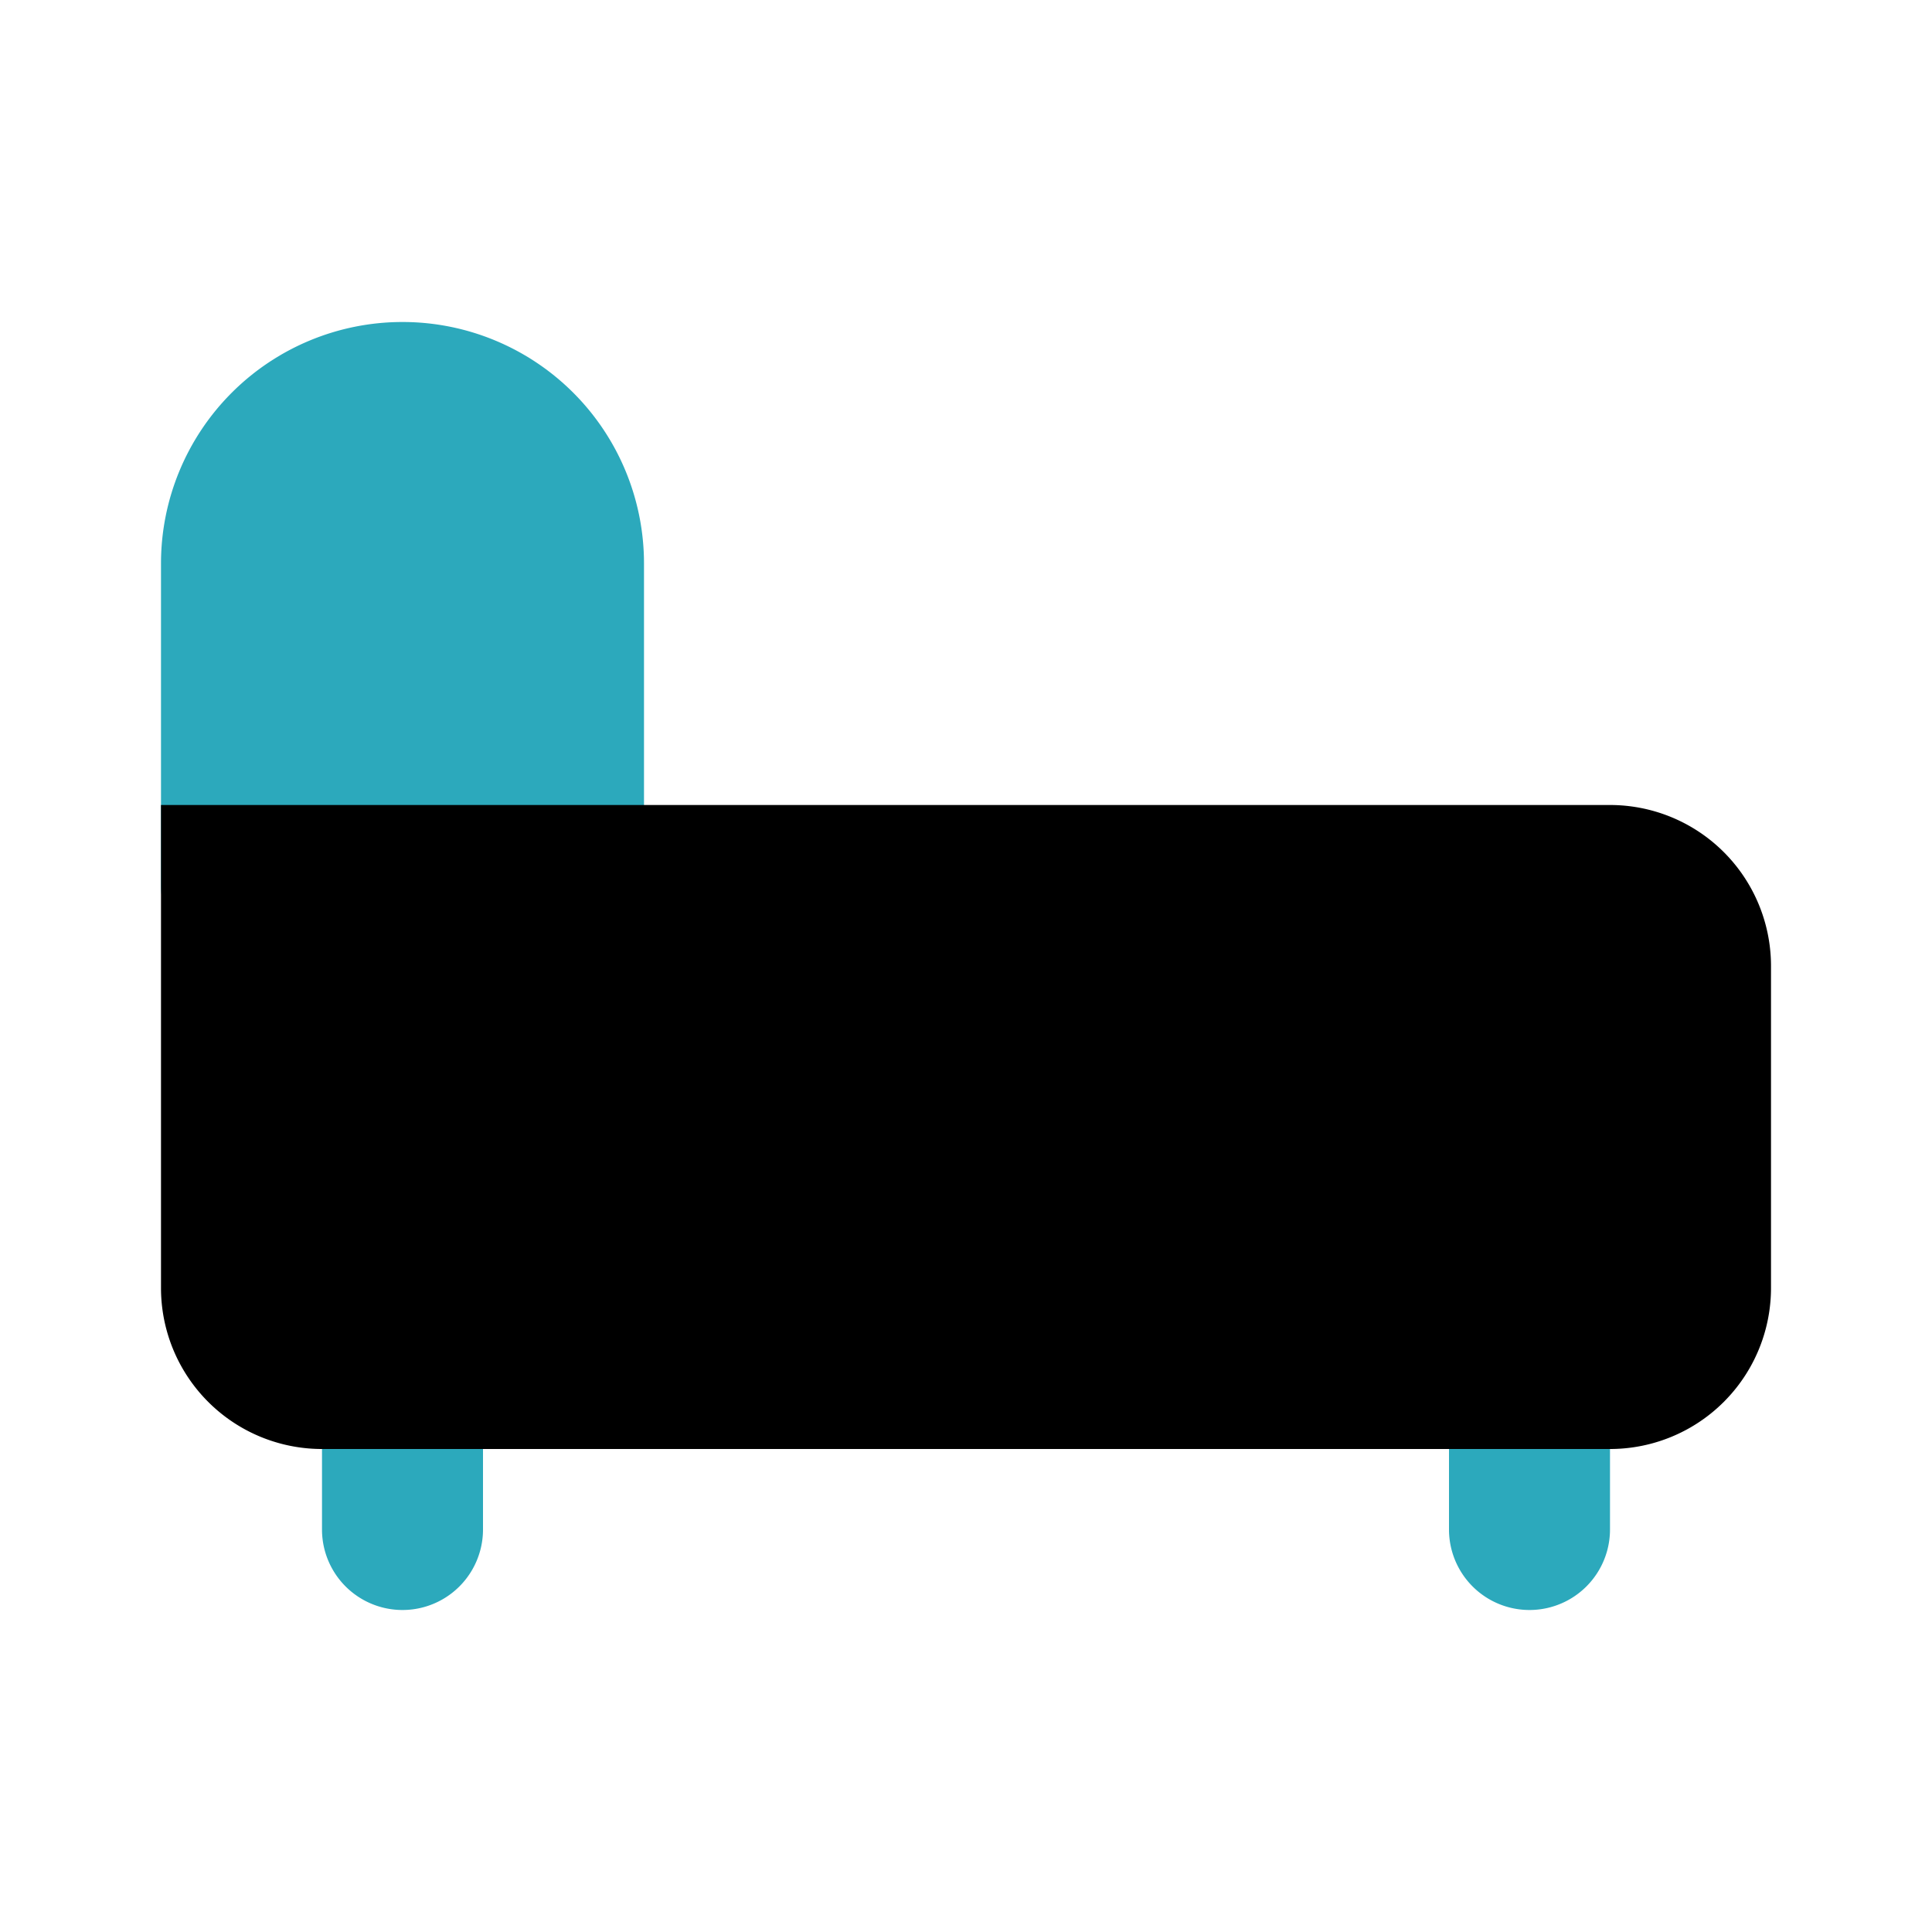 <?xml version="1.0" encoding="utf-8"?><!-- Скачано с сайта svg4.ru / Downloaded from svg4.ru -->
<svg fill="#000000" width="800px" height="800px" viewBox="0 0 24 24" id="bedroom-8" data-name="Flat Color" xmlns="http://www.w3.org/2000/svg" class="icon flat-color"><path id="secondary" d="M6,17v2a1,1,0,0,1-2,0V17a1,1,0,0,1,2,0ZM5,4A3,3,0,0,0,2,7v4a1,1,0,0,0,1,1H7a1,1,0,0,0,1-1V7A3,3,0,0,0,5,4ZM19,16a1,1,0,0,0-1,1v2a1,1,0,0,0,2,0V17A1,1,0,0,0,19,16Z" style="fill: rgb(44, 169, 188);"></path><path id="primary" d="M20,10H2v6a2,2,0,0,0,2,2H20a2,2,0,0,0,2-2V12A2,2,0,0,0,20,10Z" style="fill: rgb(0, 0, 0);"></path></svg>